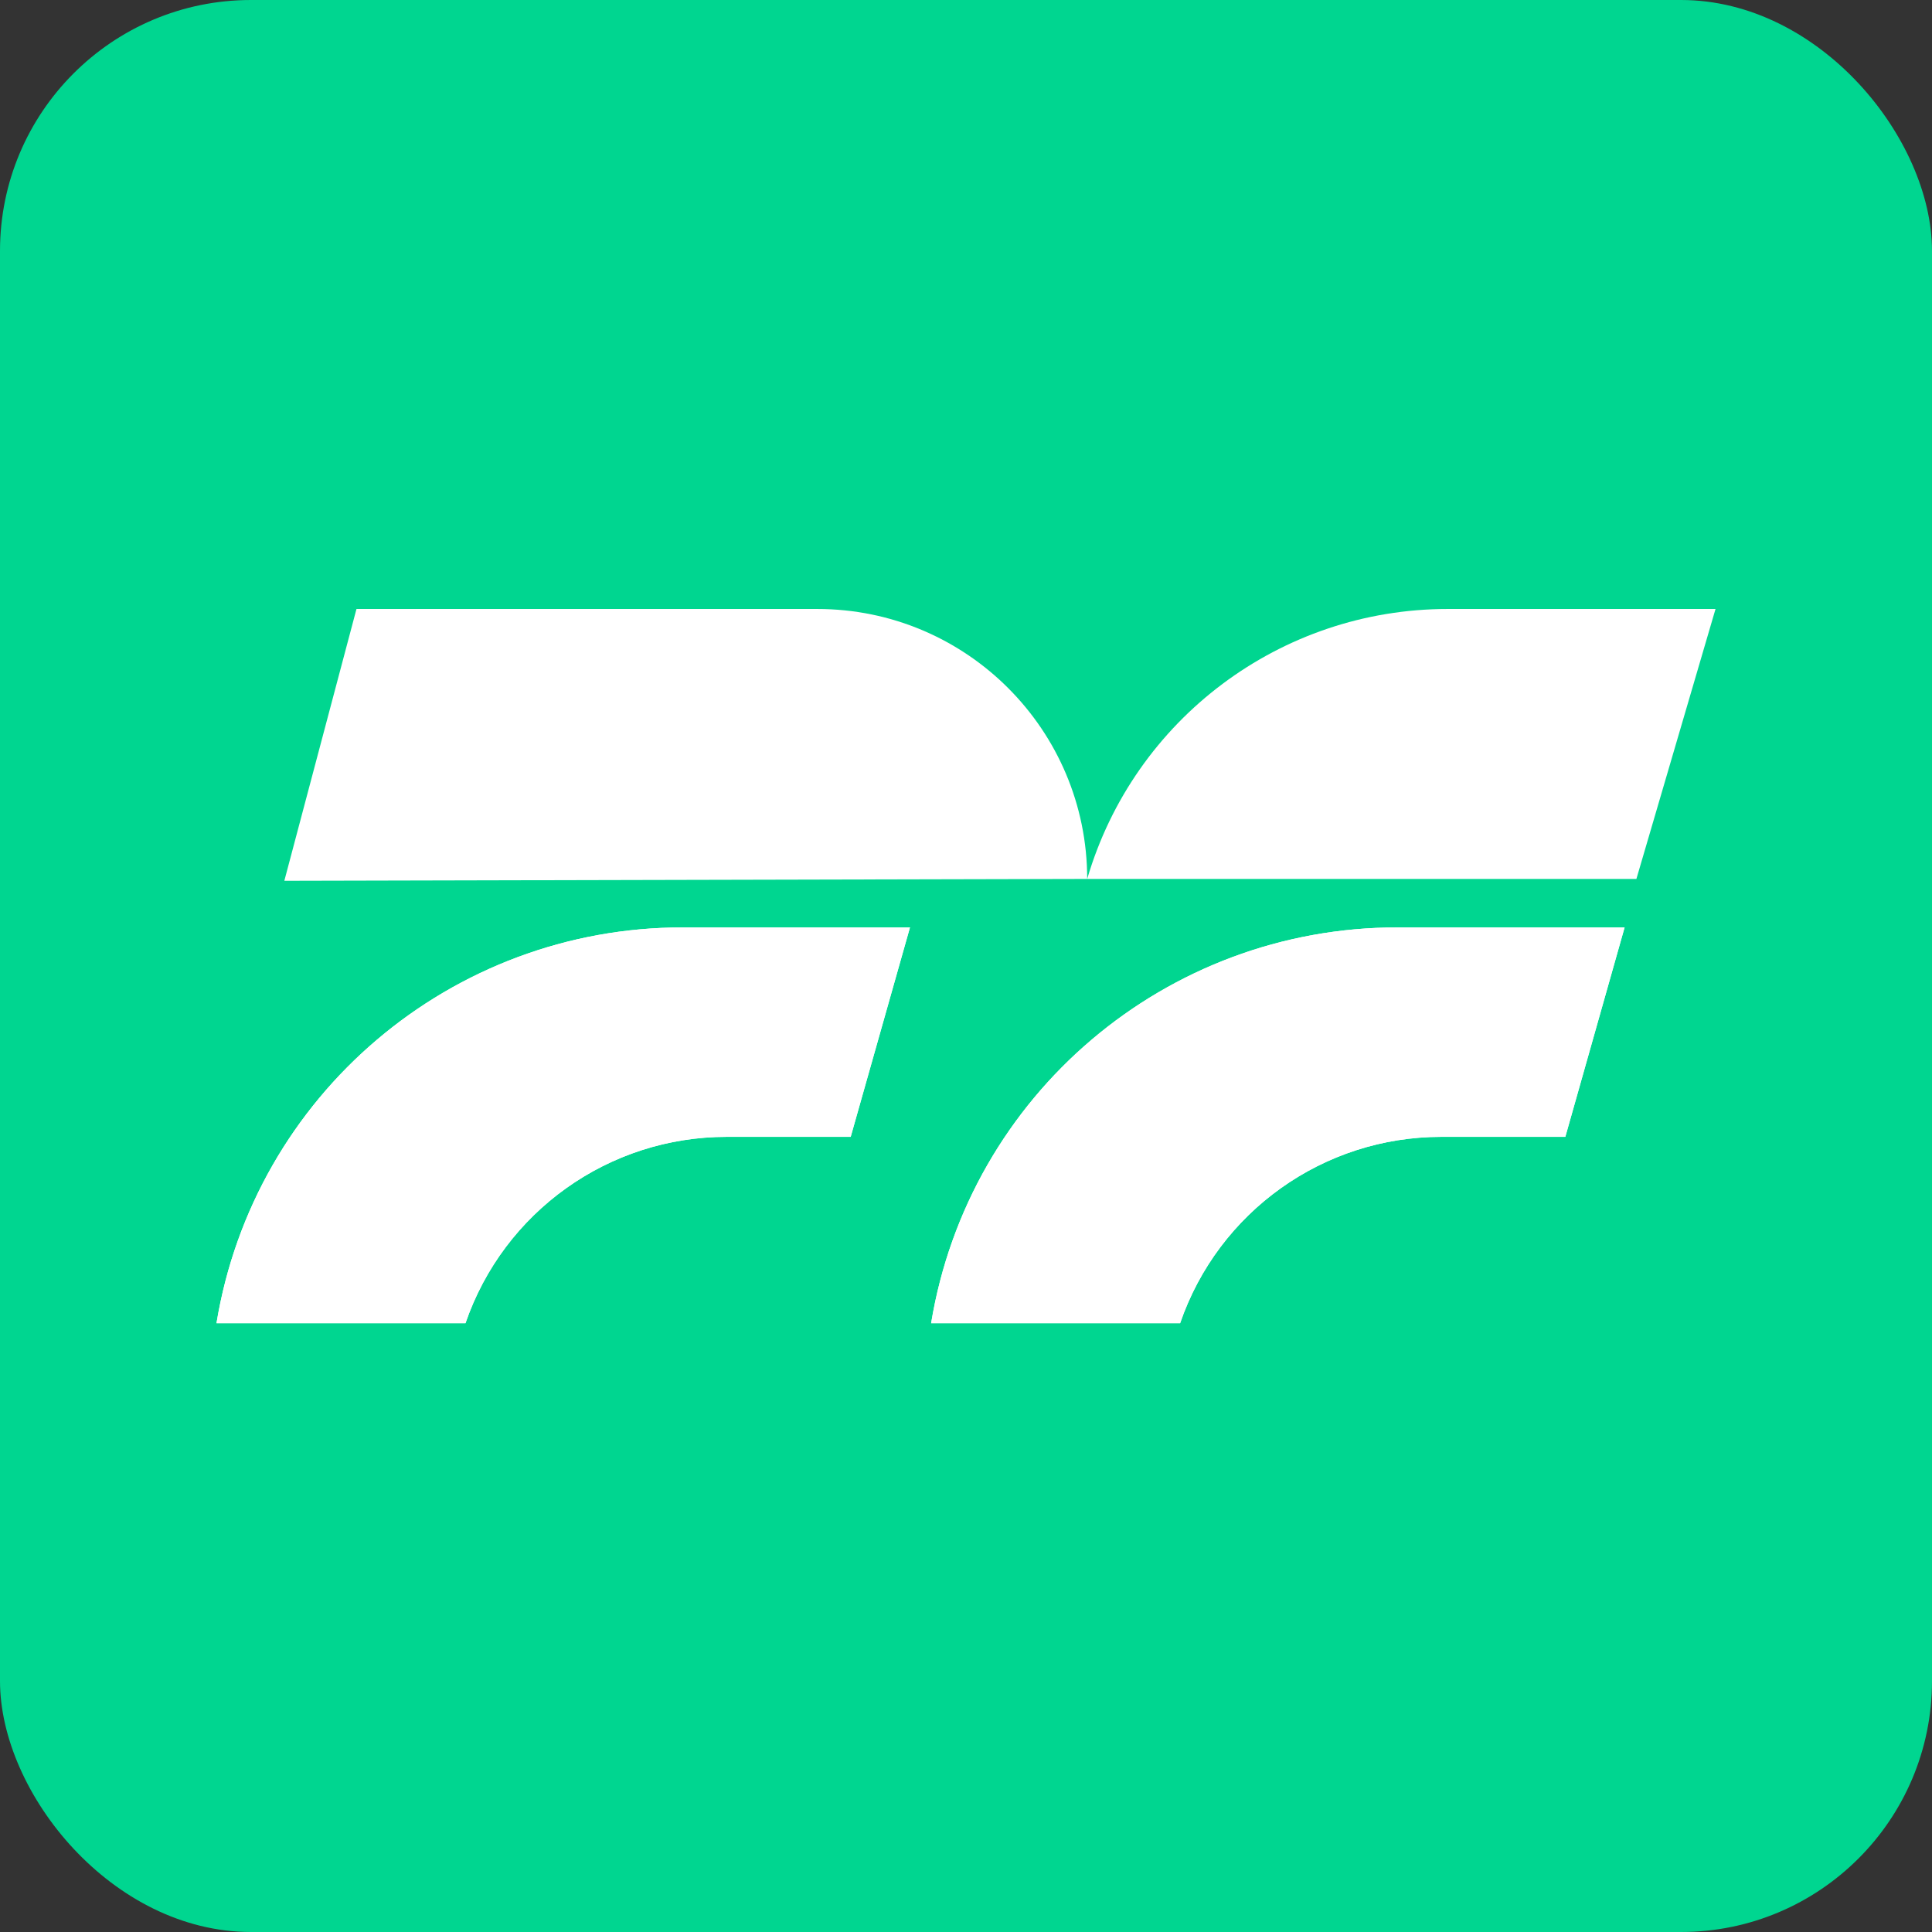 <svg width="5774" height="5774" viewBox="0 0 5774 5774" fill="none" xmlns="http://www.w3.org/2000/svg">
<rect x="0" y="0" width="5774" height="5774" fill="#333333" stroke="none"/>
<rect width="5774" height="5774" rx="750" fill="#00D690"/>
<path d="M1065.37 1820L2442.44 1820C2888.01 1820 3249.21 2181.2 3249.21 2626.77L849.764 2632.36L1065.37 1820Z" fill="white"/>
<path d="M5127.04 1820H4326.39C3828.05 1820 3389.38 2148.55 3249.21 2626.77H4890.57L5127.04 1820Z" fill="white"/>
<path d="M4855.34 2771.66L4678.15 3397.6H4307.24C3954.92 3397.6 3641.48 3621.32 3526.96 3954.5H2782.78C2895.1 3272.26 3484.86 2771.66 4176.28 2771.66H4855.34Z" fill="white"/>
<path d="M4855.34 2771.66L4678.15 3397.6H4307.24C3954.92 3397.6 3641.48 3621.32 3526.96 3954.5H2782.78C2895.1 3272.26 3484.86 2771.66 4176.28 2771.66H4855.34Z" fill="white"/>
<path d="M2719.57 2771.66L2542.37 3397.6H2171.46C1819.15 3397.6 1505.7 3621.32 1391.18 3954.5H647C759.321 3272.26 1349.08 2771.66 2040.5 2771.66H2719.57Z" fill="white"/>
<path d="M2719.57 2771.66L2542.37 3397.6H2171.46C1819.15 3397.6 1505.7 3621.32 1391.18 3954.5H647C759.321 3272.26 1349.08 2771.66 2040.5 2771.66H2719.57Z" fill="white"/>
</svg>

